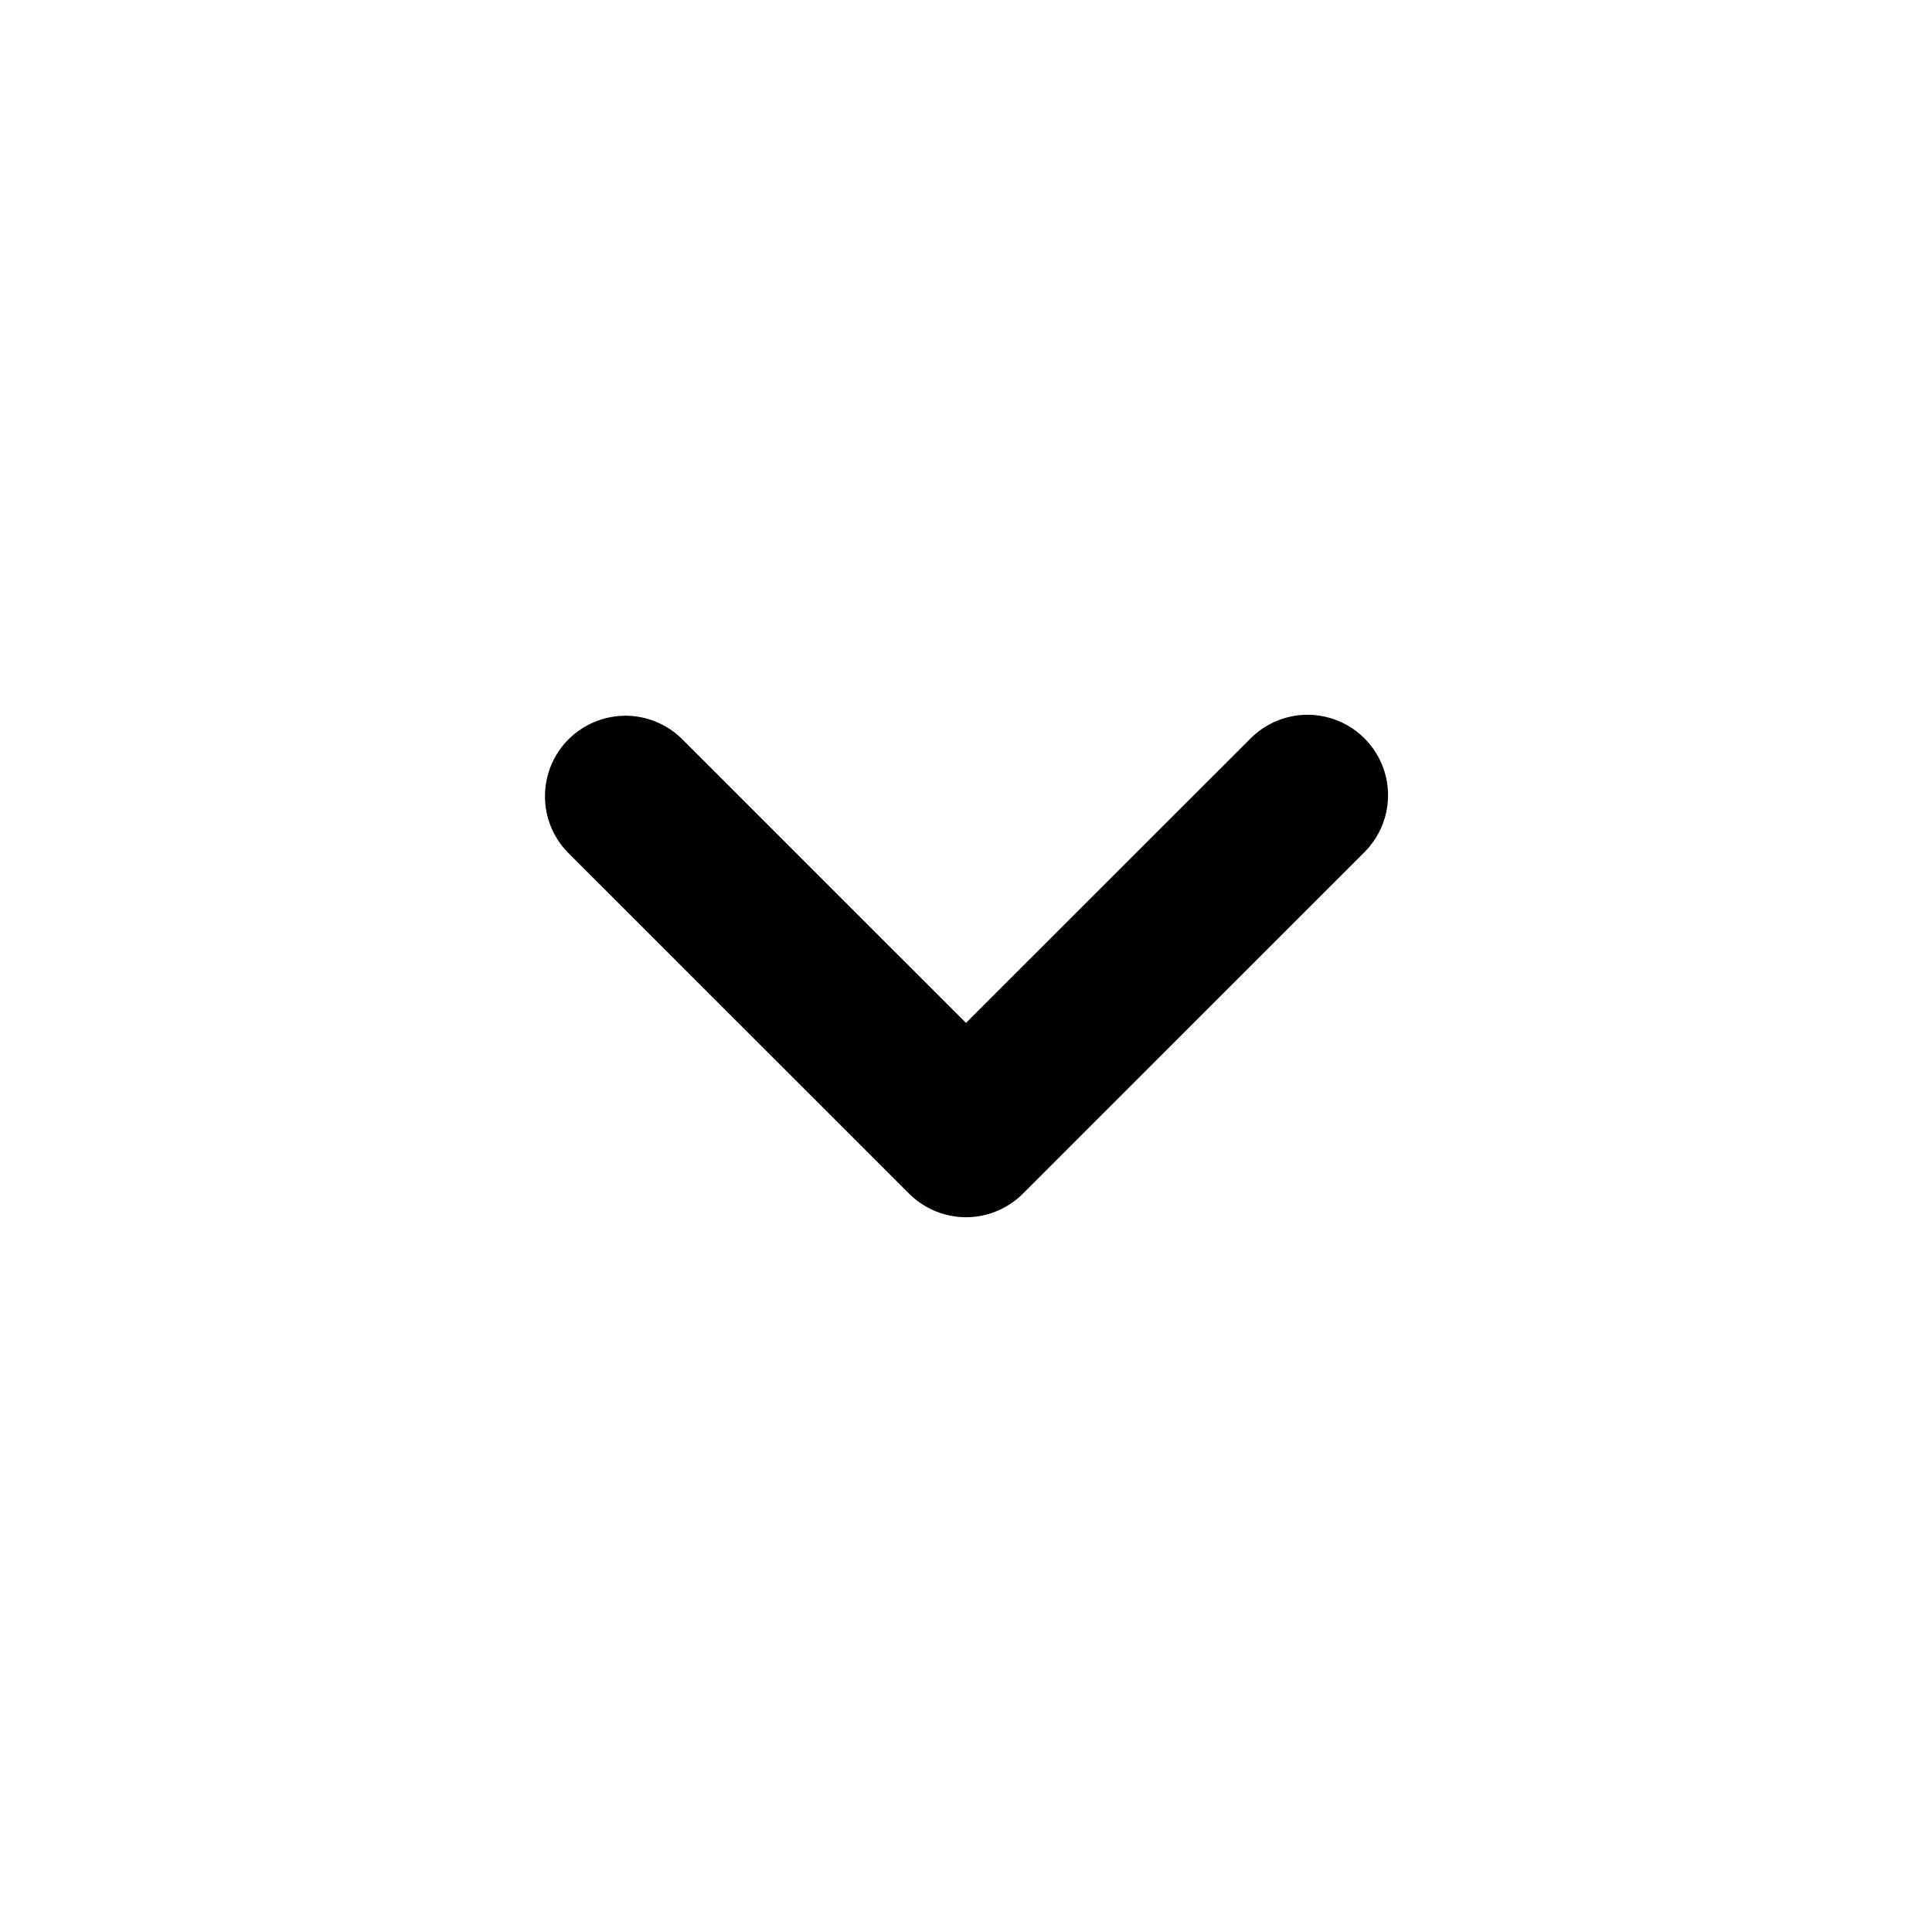 <svg width="24" height="24" viewBox="0 0 24 24" fill="none" xmlns="http://www.w3.org/2000/svg">
<path d="M16.243 8.879C15.978 8.879 15.724 8.985 15.536 9.172L12 12.707L8.464 9.172C8.276 8.99 8.023 8.889 7.761 8.891C7.499 8.894 7.248 8.999 7.062 9.184C6.877 9.37 6.772 9.62 6.77 9.883C6.767 10.145 6.868 10.398 7.05 10.586L11.293 14.828C11.481 15.015 11.735 15.121 12 15.121C12.265 15.121 12.52 15.015 12.707 14.828L16.95 10.586C17.09 10.446 17.185 10.268 17.224 10.074C17.262 9.88 17.243 9.679 17.167 9.496C17.091 9.314 16.963 9.158 16.799 9.048C16.634 8.938 16.441 8.879 16.243 8.879Z" fill="black"/>
</svg>
